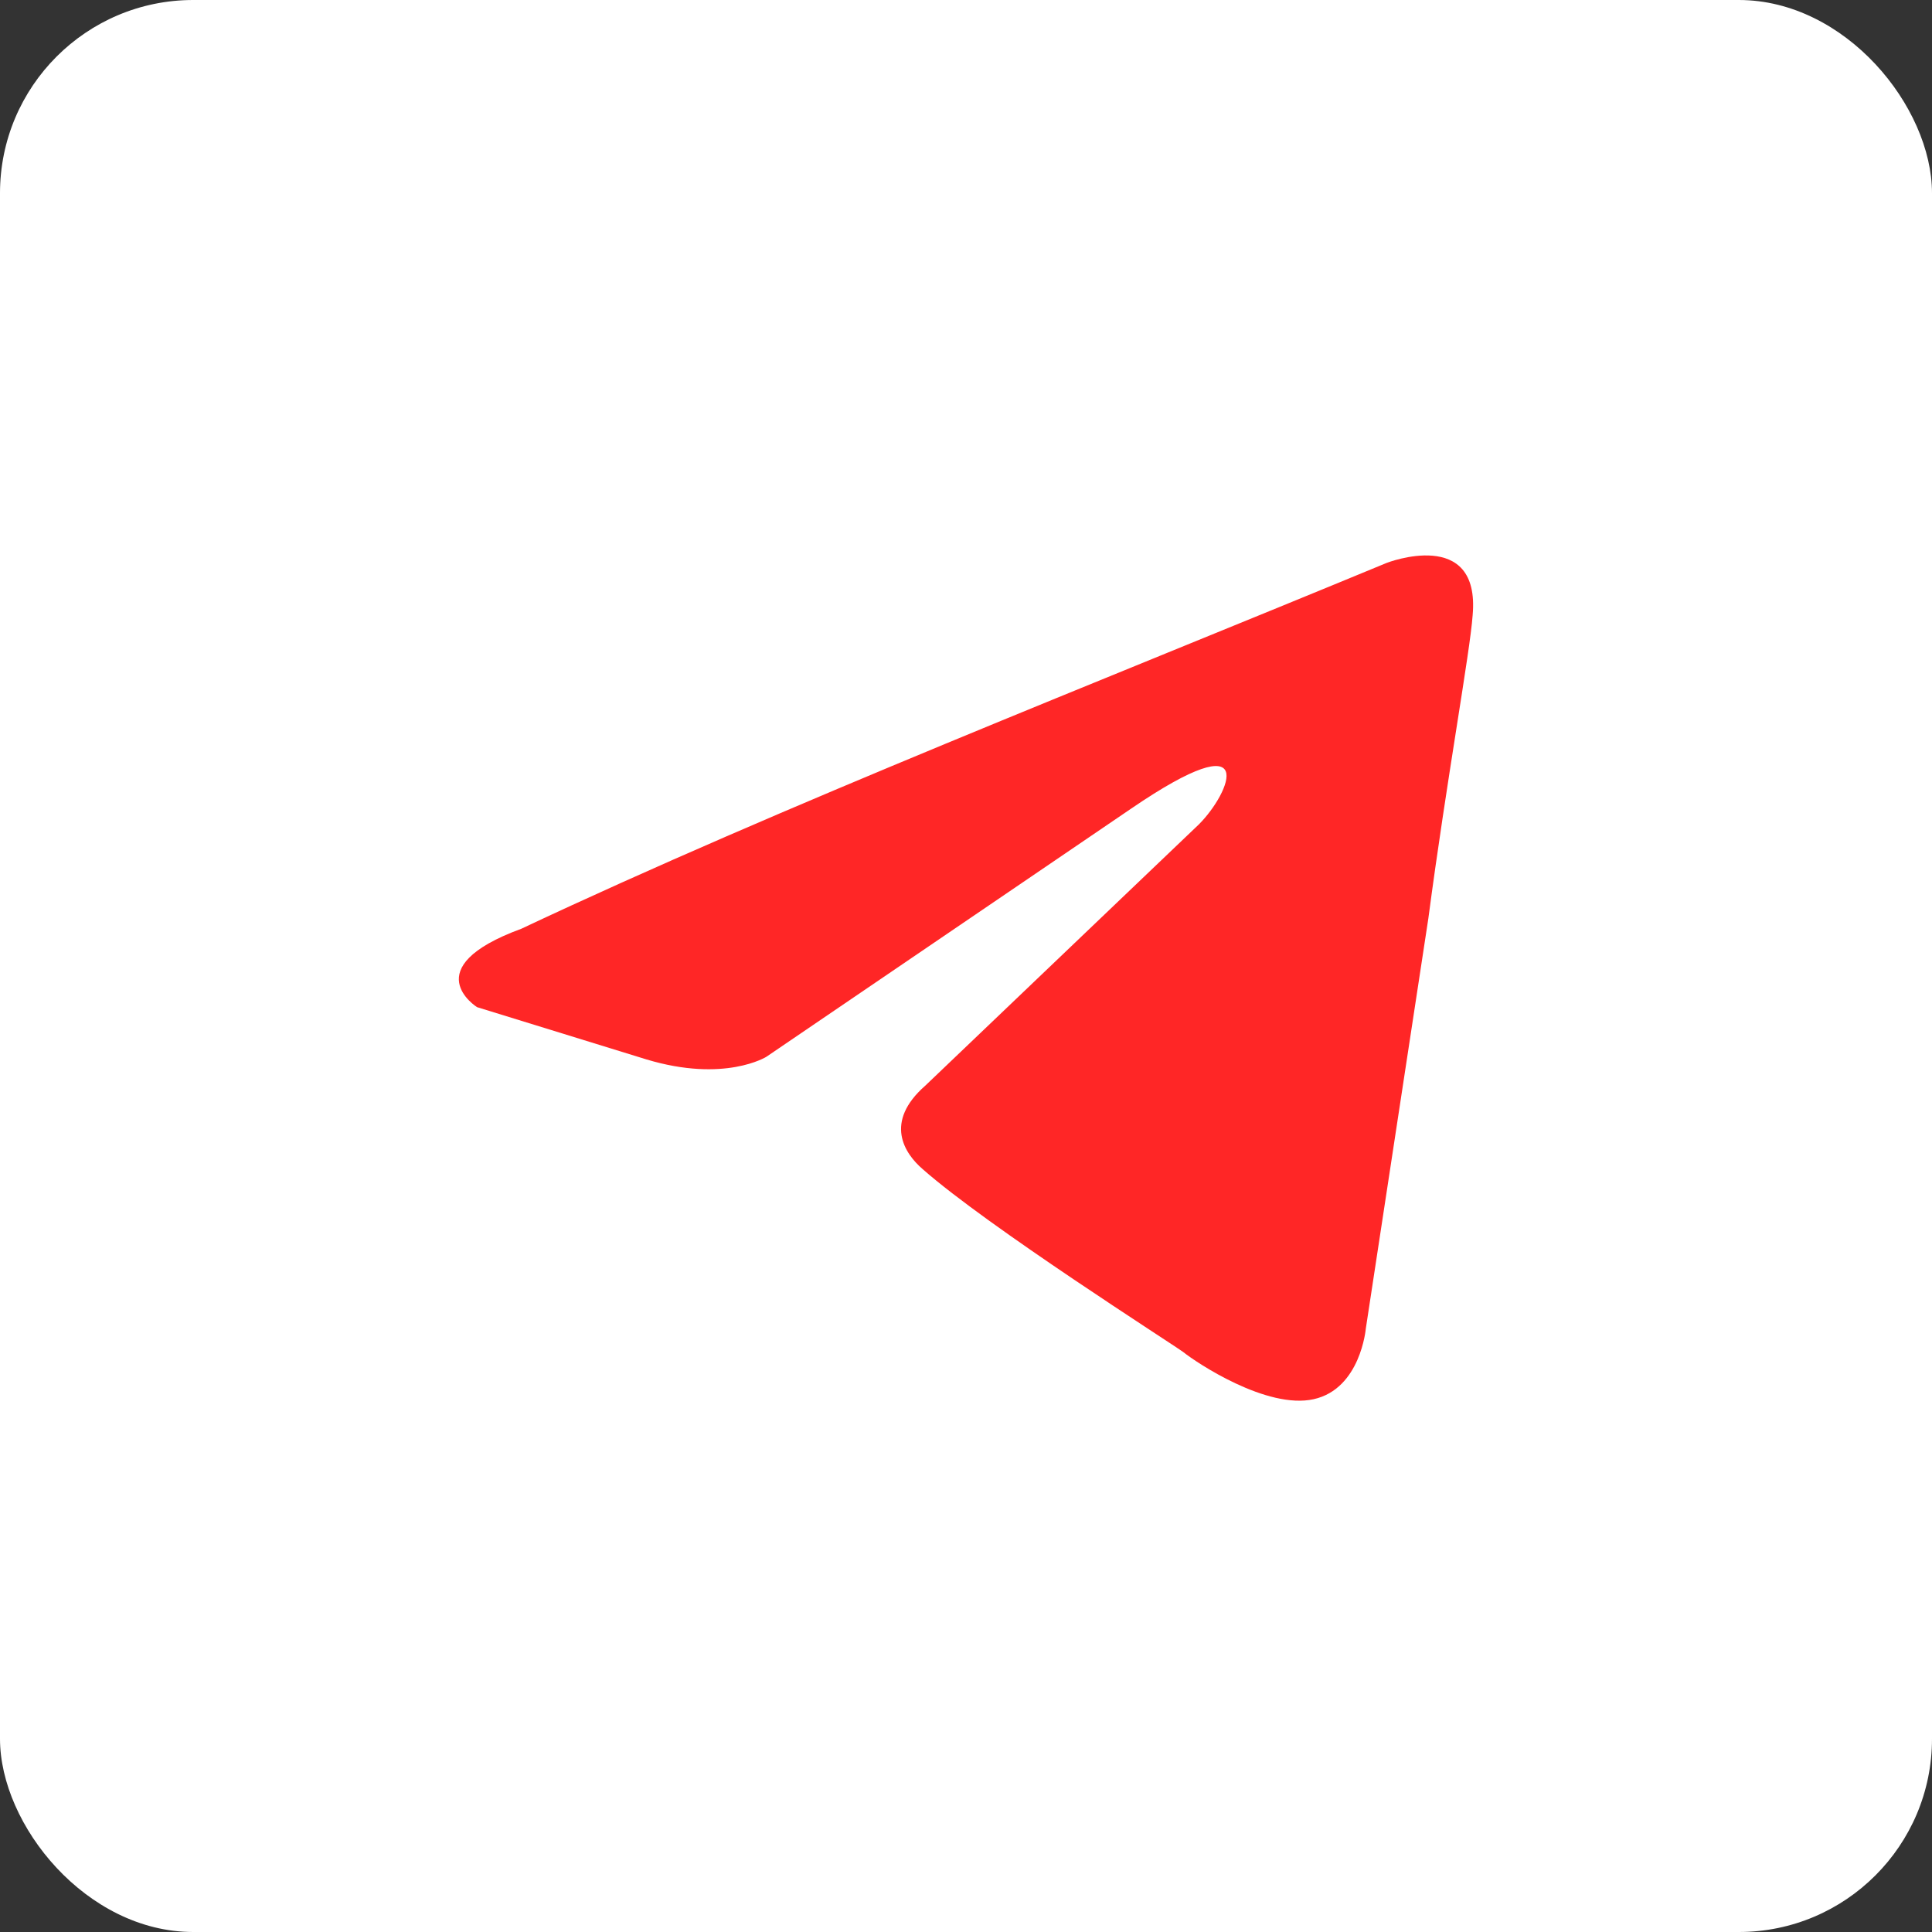 <?xml version="1.0" encoding="UTF-8"?> <svg xmlns="http://www.w3.org/2000/svg" width="50" height="50" viewBox="0 0 50 50" fill="none"><rect x="0" y="0" width="50" height="50" fill="#333333" stroke="none"/><rect width="50" height="50" rx="5" fill="white"></rect><path d="M35.887 14.568C35.887 14.568 38.316 13.621 38.112 15.921C38.046 16.867 37.439 20.182 36.966 23.766L35.347 34.385C35.347 34.385 35.212 35.941 33.998 36.211C32.784 36.481 30.963 35.264 30.626 34.994C30.356 34.791 25.567 31.747 23.881 30.259C23.408 29.853 22.868 29.042 23.948 28.095L31.031 21.331C31.84 20.519 32.649 18.625 29.277 20.925L19.833 27.35C19.833 27.35 18.754 28.027 16.731 27.418L12.346 26.065C12.346 26.065 10.727 25.051 13.492 24.036C20.238 20.858 28.535 17.611 35.887 14.568" fill="#FF2626"></path></svg> 